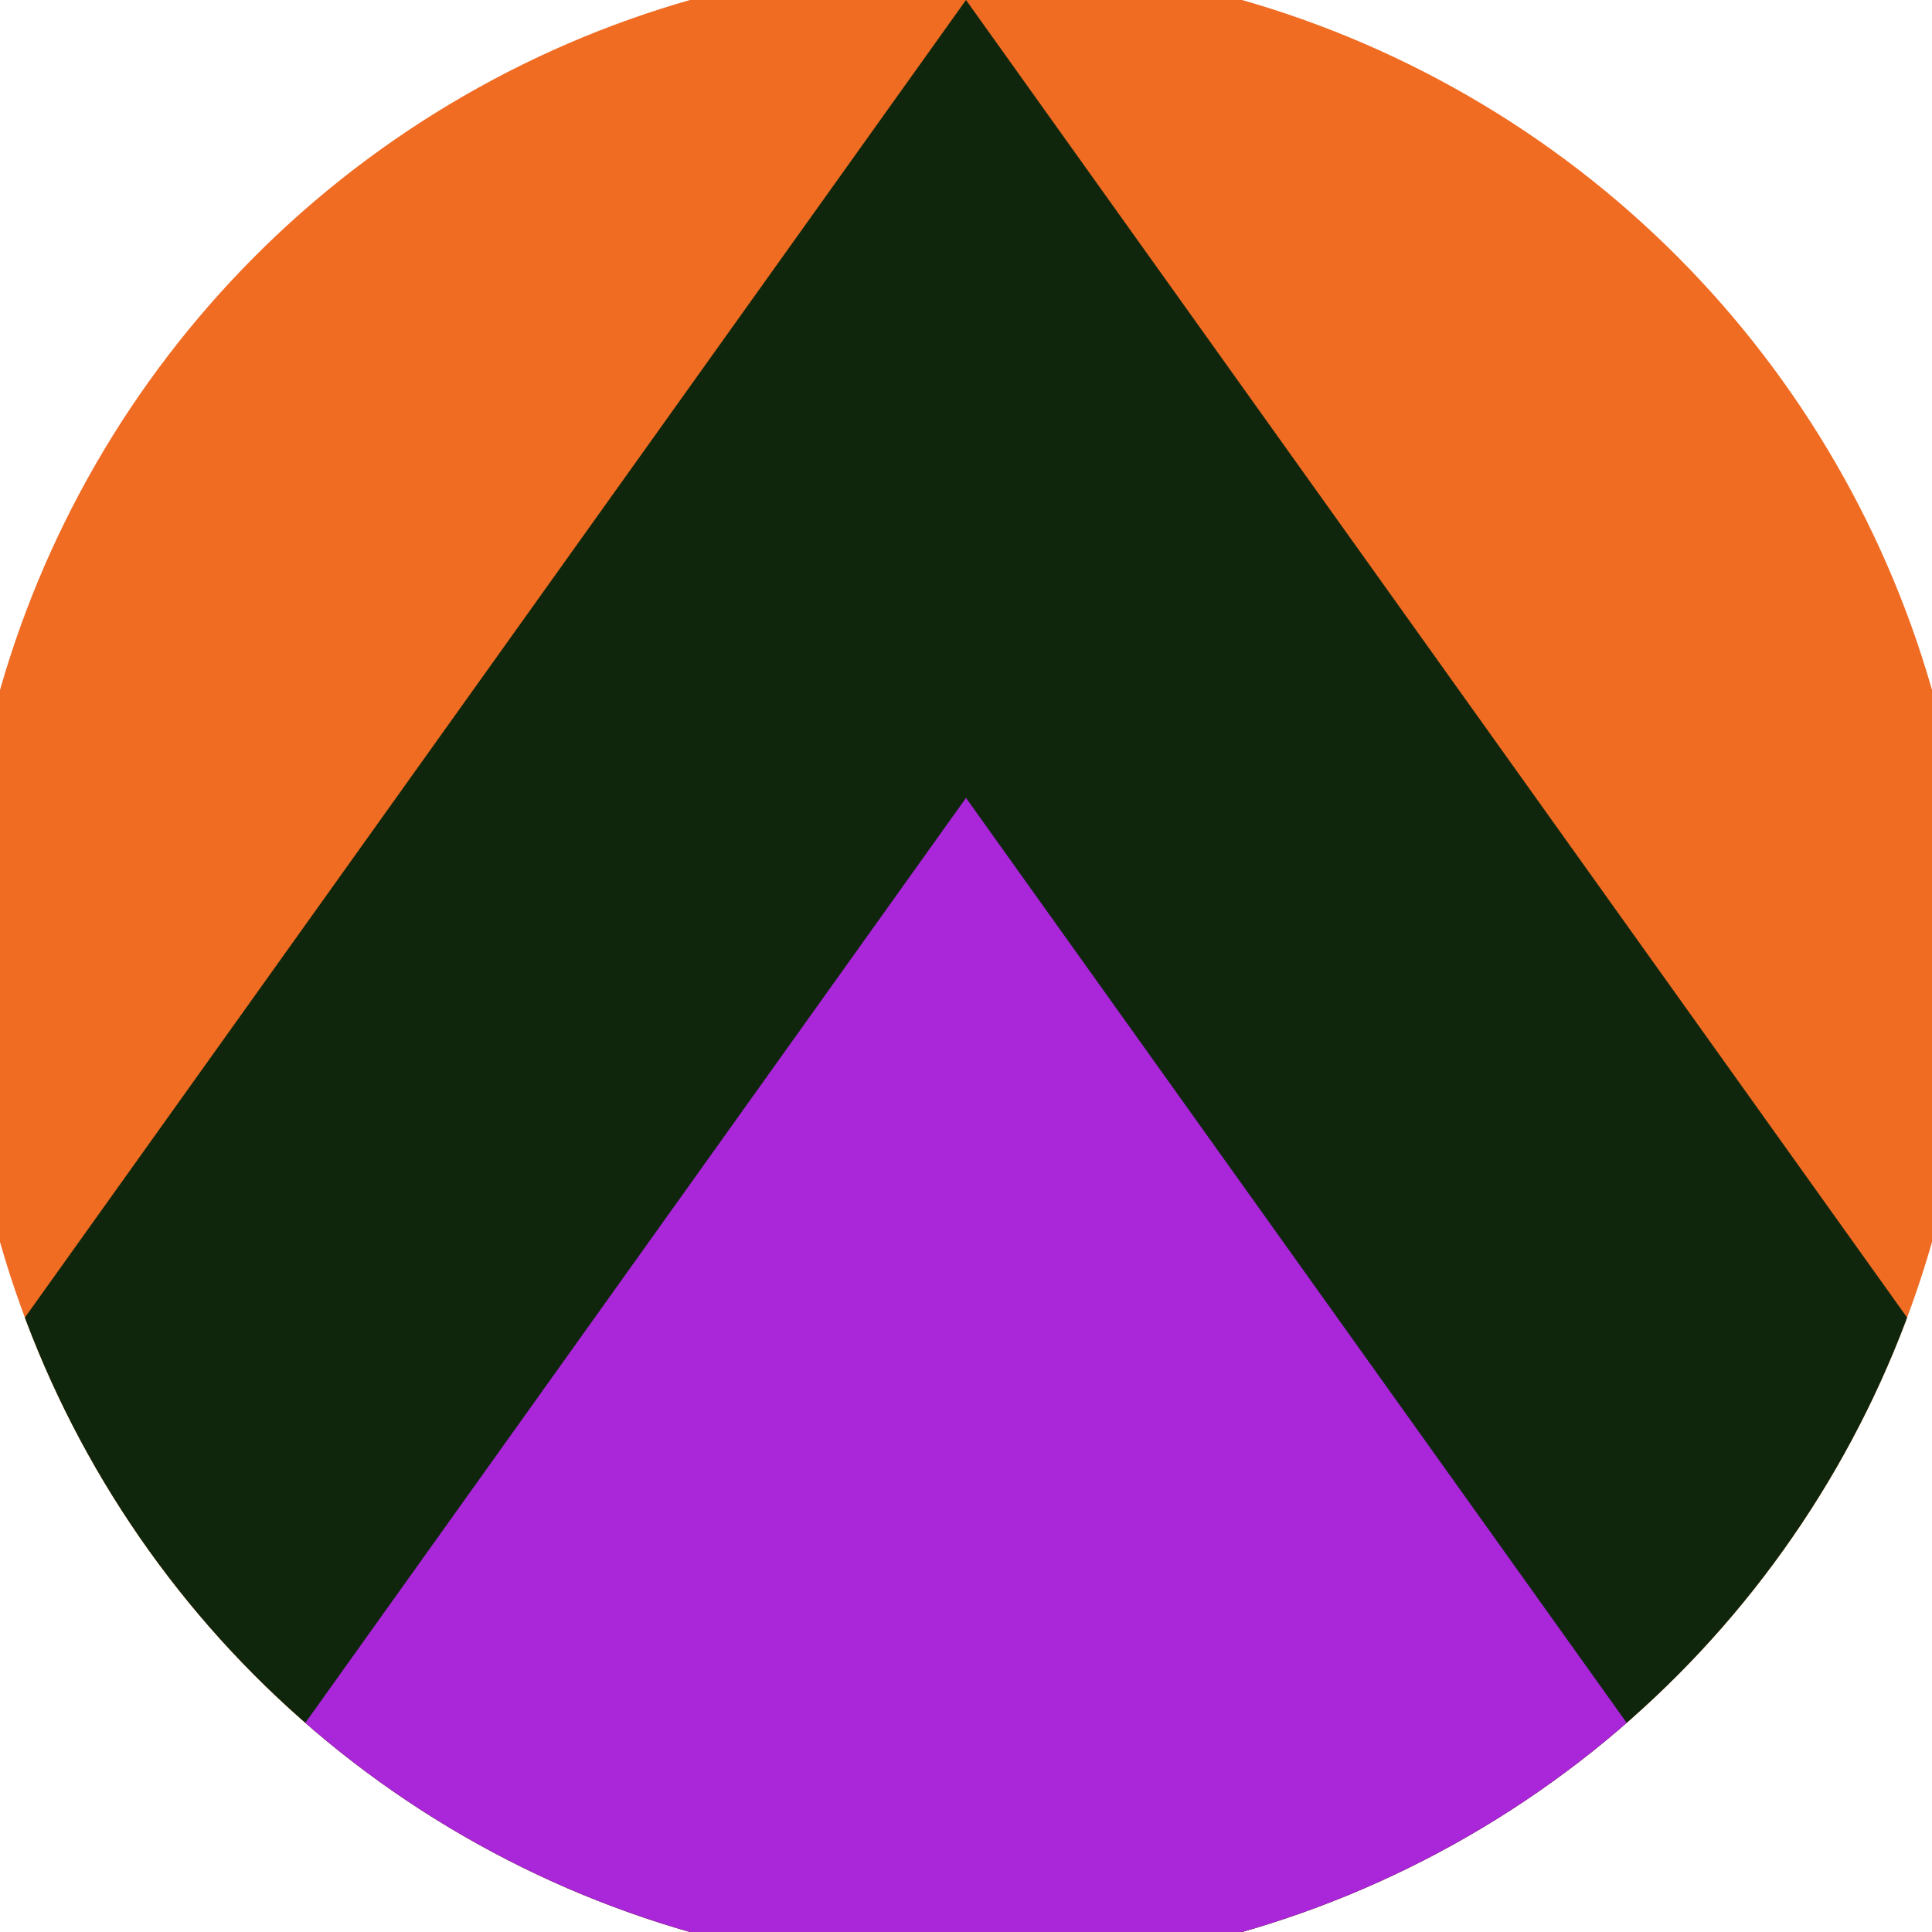 <svg xmlns="http://www.w3.org/2000/svg" width="128" height="128" viewBox="0 0 100 100" shape-rendering="geometricPrecision">
                            <defs>
                                <clipPath id="clip">
                                    <circle cx="50" cy="50" r="52" />
                                    <!--<rect x="0" y="0" width="100" height="100"/>-->
                                </clipPath>
                            </defs>
                            <g transform="rotate(0 50 50)">
                            <rect x="0" y="0" width="100" height="100" fill="#f06c23" clip-path="url(#clip)"/><path d="M 50 0 L 100 70 V 101 H 0 V 70 Z" fill="#0f260d" clip-path="url(#clip)"/><path d="M 50 41.3 L 100 111.3 V 101 H 0 V 111.3 Z" fill="#aa26d9" clip-path="url(#clip)"/></g></svg>